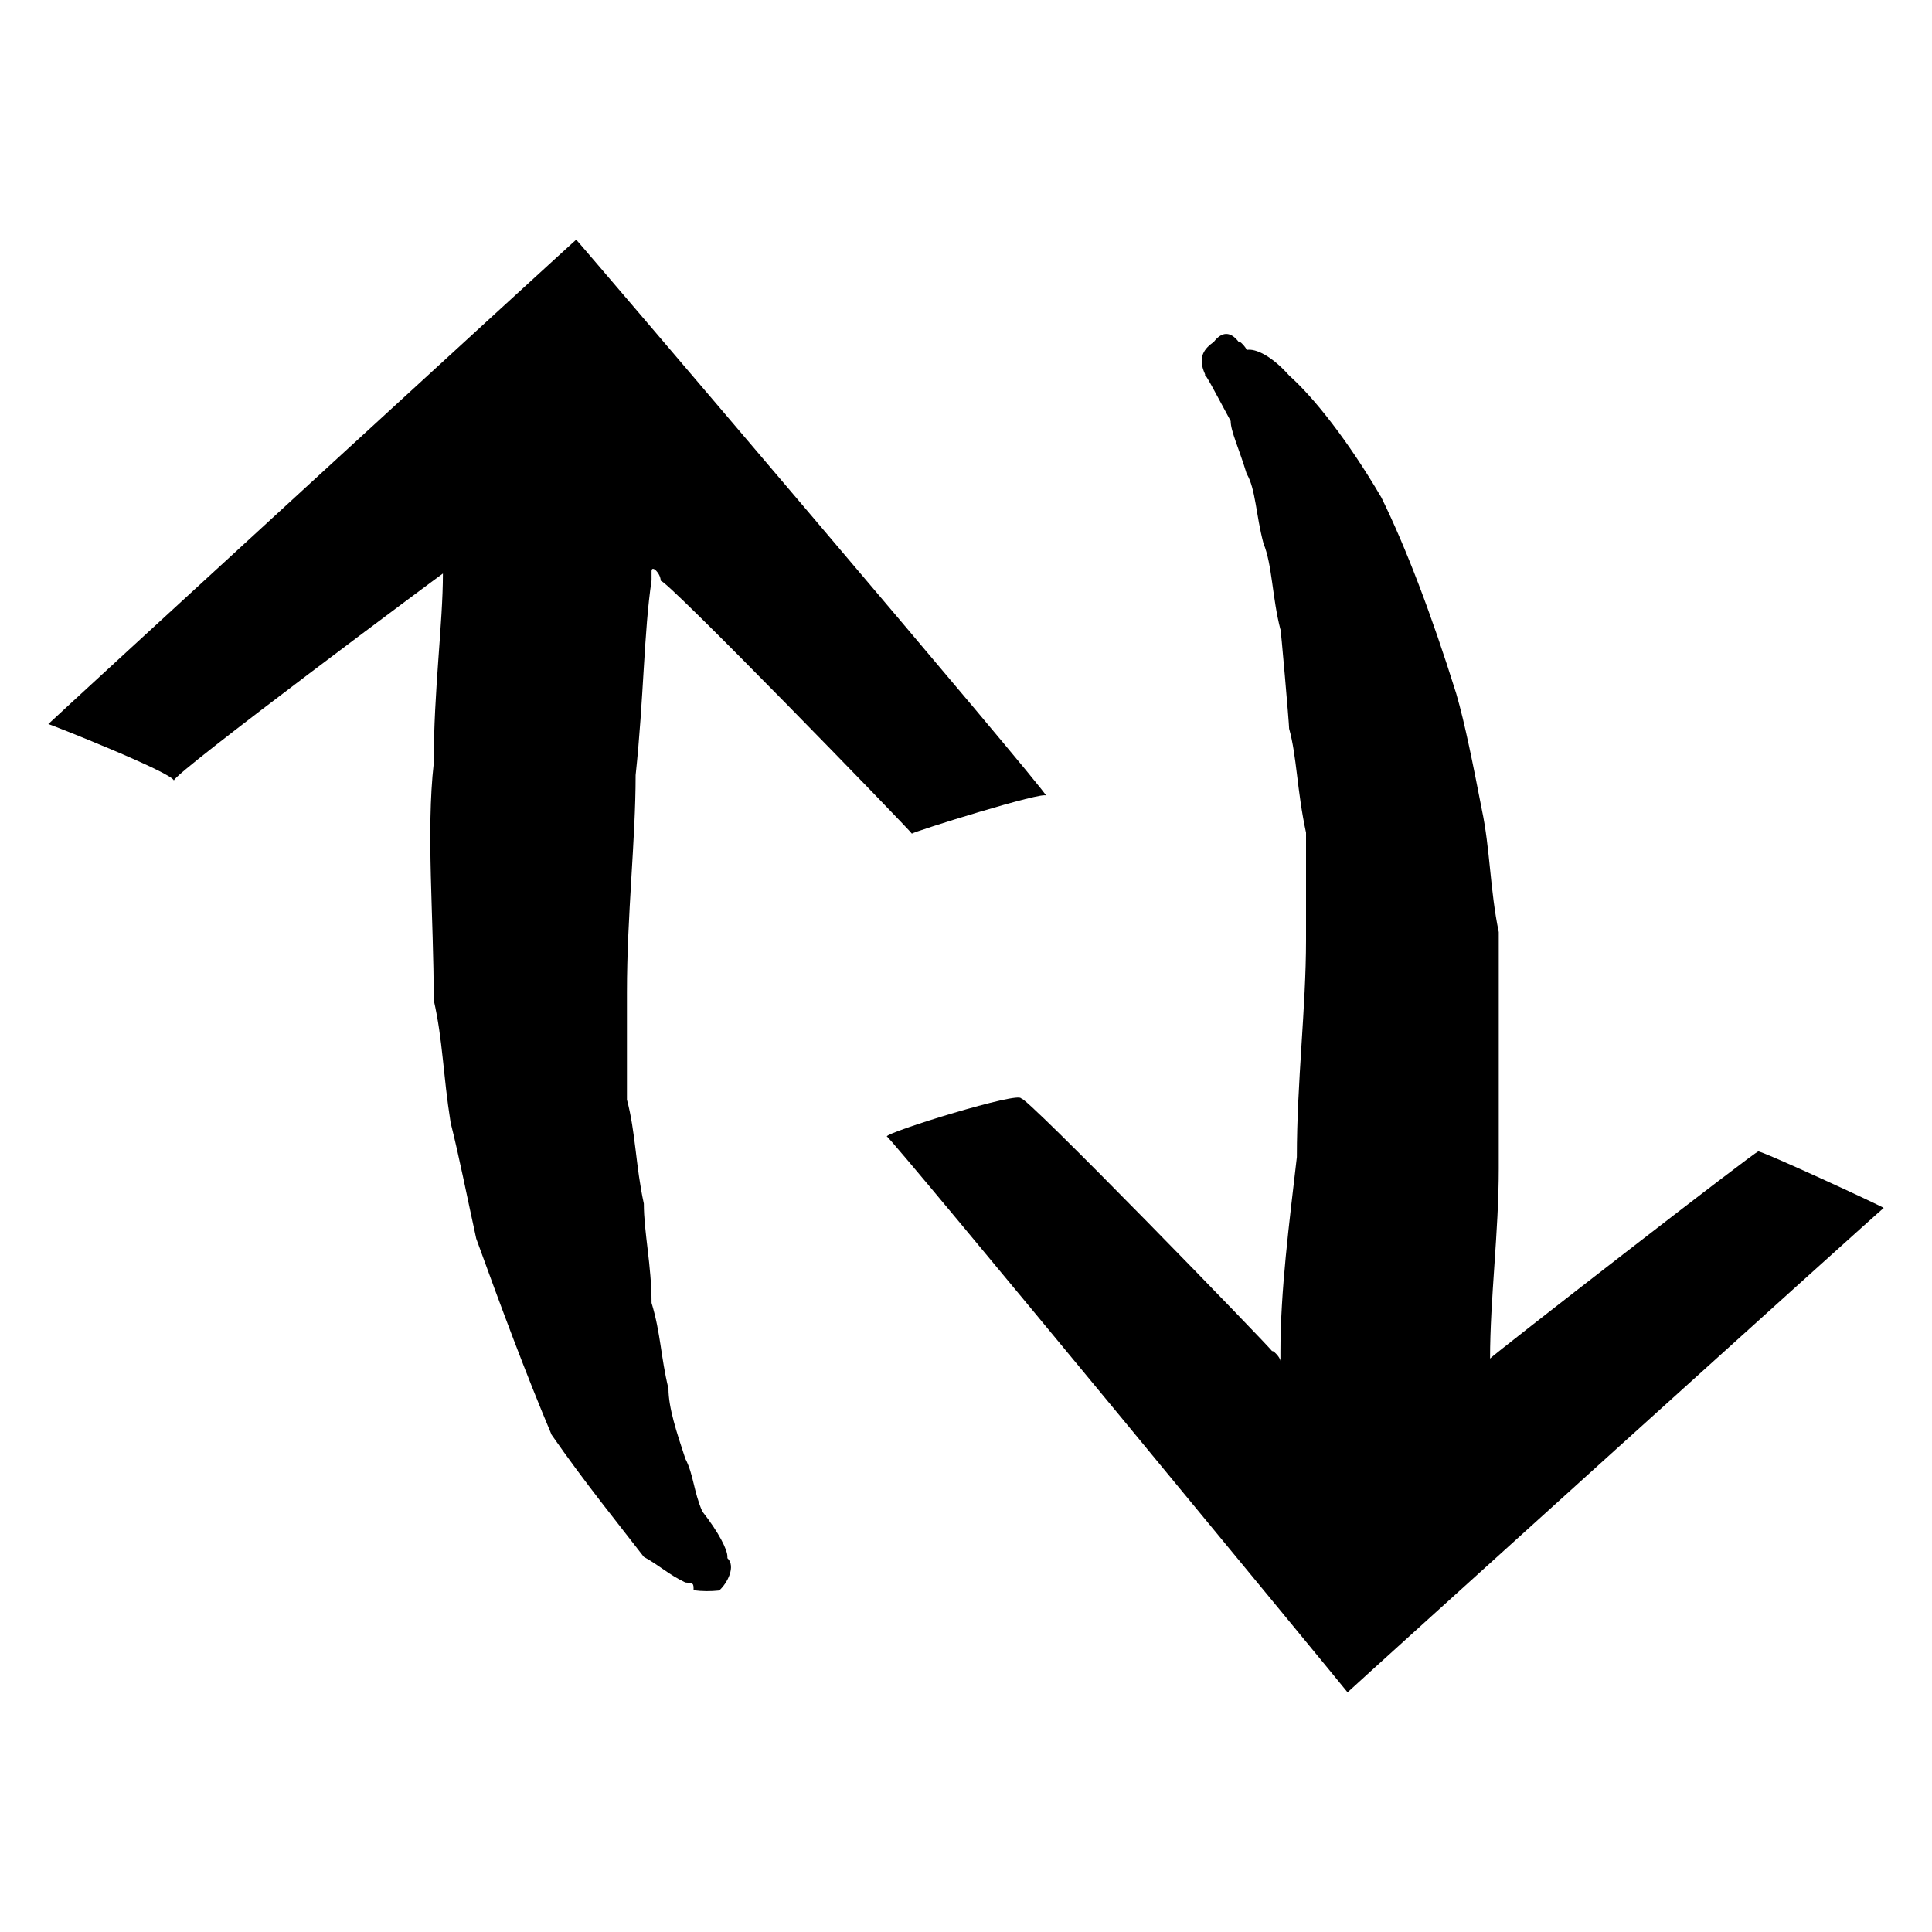 <svg xmlns="http://www.w3.org/2000/svg" version="1.1" xmlns:xlink="http://www.w3.org/1999/xlink" width="100%" height="100%" id="svgWorkerArea" viewBox="0 0 400 400" xmlns:artdraw="https://artdraw.muisca.co" style="background: white;"><defs id="defsdoc"><pattern id="patternBool" x="0" y="0" width="10" height="10" patternUnits="userSpaceOnUse" patternTransform="rotate(35)"><circle cx="5" cy="5" r="4" style="stroke: none;fill: #ff000070;"></circle></pattern></defs><g id="fileImp-507691351" class="cosito"><path id="pathImp-57962000" fill="#000000" class="grouped" d="M364 238.422C364 237.883 308.5 280.983 308.5 281.276 308.5 268.983 310.3 255.083 310.3 241.964 310.3 225.783 310.3 208.583 310.3 192.976 308.5 184.383 308.5 175.583 306.8 167.626 305 158.383 303.3 149.783 301.5 143.607 296.4 127.283 291.1 113.383 286 103 279 91.083 272 82.283 266.9 77.737 263.4 73.783 260 72.083 258.1 72.449 258.1 72.083 256.5 70.283 256.5 70.842 254.8 68.583 253 68.583 251.3 70.79 249.5 72.083 247.8 73.783 249.5 77.495 249.5 77.183 249.5 77.183 249.5 77.841 249.5 77.183 251.3 80.683 254.8 87.172 254.8 89.283 256.5 92.783 258.1 98.058 260 101.283 260 106.583 261.6 112.538 263.4 116.883 263.4 123.783 265.1 130.337 265.1 129.083 266.9 149.783 266.9 150.865 268.5 156.583 268.5 163.583 270.4 172.396 270.4 179.083 270.4 186.083 270.4 194.6 270.4 208.583 268.5 224.083 268.5 239.562 266.9 253.383 265.1 267.283 265.1 279.911 265.1 279.383 265.1 279.383 265.1 281.811 265.1 280.983 263.4 279.383 263.4 279.772 263.4 279.383 211.4 225.783 211.4 227.449 211.4 225.783 183.6 234.383 183.6 235.294 183.6 234.383 279 350.283 279 350.378 279 350.283 390 249.883 390 250.103 390 249.883 364 237.883 364 238.405 364 237.883 364 237.883 364 238.422"></path><path id="pathImp-208985840" fill="#000000" class="grouped" d="M36 161.596C36 160.083 91.7 118.683 91.7 118.742 91.7 129.083 89.8 142.883 89.8 158.071 88.2 172.283 89.8 189.583 89.8 207.059 91.7 215.383 91.7 222.383 93.3 232.46 95.1 239.583 96.8 248.283 98.6 256.445 103.8 270.783 108.9 284.483 114.2 297.052 121.1 306.983 128.1 315.583 133.3 322.332 136.8 324.283 138.4 325.983 141.9 327.637 143.6 327.783 143.6 327.783 143.6 329.244 145.4 329.483 147.1 329.483 148.9 329.296 150.6 327.783 152.4 324.283 150.6 322.592 150.6 320.883 150.6 320.883 150.6 322.246 150.6 320.883 148.9 317.383 145.4 312.915 143.6 308.783 143.6 305.283 141.9 302.029 140.1 296.583 138.4 291.483 138.4 287.514 136.8 280.983 136.8 275.983 134.9 269.767 134.9 261.983 133.3 255.083 133.3 249.204 131.6 241.383 131.6 234.383 129.8 227.674 129.8 218.883 129.8 211.883 129.8 205.469 129.8 189.583 131.6 173.883 131.6 160.49 133.3 144.583 133.3 130.783 134.9 120.159 134.9 118.683 134.9 118.683 134.9 118.258 134.9 116.883 136.8 118.683 136.8 120.297 136.8 118.683 188.8 172.283 188.8 172.603 188.8 172.283 216.6 163.583 216.6 164.758 216.6 163.583 119.3 49.483 119.3 49.623 119.3 49.483 10 149.783 10 149.915 10 149.783 36 160.083 36 161.63 36 160.083 36 160.083 36 161.596"></path></g></svg>